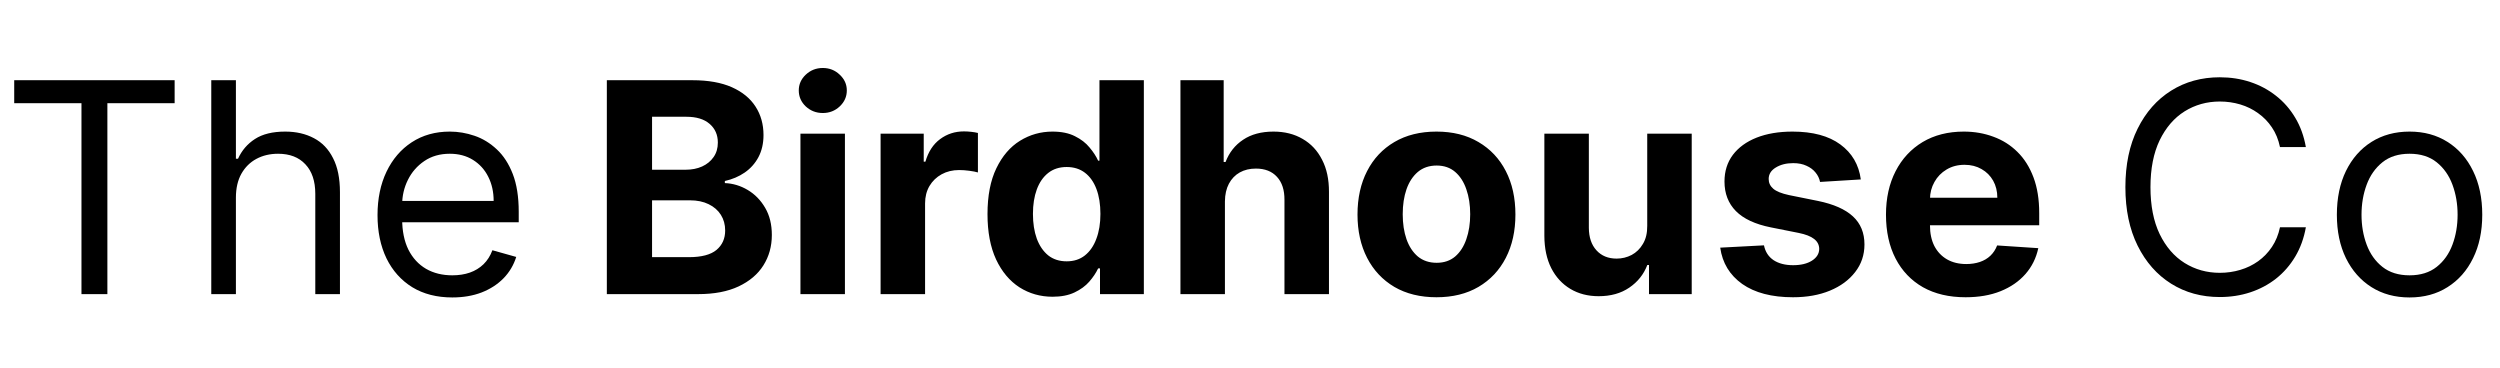 <svg xmlns="http://www.w3.org/2000/svg" fill="none" viewBox="0 0 102 15" height="15" width="102">
<path fill="black" d="M0.58 4.21V3.273H7.125V4.21H4.381V12H3.324V4.21H0.58ZM9.625 8.062V12H8.62V3.273H9.625V6.477H9.711C9.864 6.139 10.094 5.871 10.401 5.672C10.711 5.47 11.123 5.369 11.637 5.369C12.083 5.369 12.473 5.459 12.809 5.638C13.144 5.814 13.404 6.085 13.588 6.452C13.776 6.815 13.87 7.278 13.87 7.841V12H12.864V7.909C12.864 7.389 12.729 6.987 12.459 6.703C12.192 6.416 11.821 6.273 11.347 6.273C11.017 6.273 10.722 6.342 10.461 6.482C10.202 6.621 9.998 6.824 9.847 7.091C9.699 7.358 9.625 7.682 9.625 8.062ZM18.454 12.136C17.823 12.136 17.279 11.997 16.822 11.719C16.367 11.438 16.016 11.046 15.769 10.543C15.525 10.037 15.403 9.449 15.403 8.778C15.403 8.108 15.525 7.517 15.769 7.006C16.016 6.491 16.36 6.091 16.8 5.804C17.244 5.514 17.761 5.369 18.352 5.369C18.692 5.369 19.029 5.426 19.361 5.54C19.694 5.653 19.996 5.838 20.269 6.094C20.542 6.347 20.759 6.682 20.921 7.099C21.083 7.517 21.164 8.031 21.164 8.642V9.068H16.119V8.199H20.141C20.141 7.83 20.067 7.5 19.92 7.21C19.775 6.92 19.567 6.692 19.298 6.524C19.03 6.357 18.715 6.273 18.352 6.273C17.951 6.273 17.604 6.372 17.312 6.571C17.022 6.767 16.799 7.023 16.643 7.338C16.486 7.653 16.408 7.991 16.408 8.352V8.932C16.408 9.426 16.494 9.845 16.664 10.189C16.837 10.53 17.077 10.79 17.384 10.969C17.691 11.145 18.048 11.233 18.454 11.233C18.718 11.233 18.957 11.196 19.17 11.122C19.386 11.046 19.572 10.932 19.728 10.781C19.884 10.628 20.005 10.438 20.09 10.21L21.062 10.483C20.959 10.812 20.788 11.102 20.546 11.352C20.305 11.599 20.006 11.793 19.651 11.932C19.296 12.068 18.897 12.136 18.454 12.136Z"></path>
<path fill="black" d="M24.759 12V3.273H28.253C28.895 3.273 29.43 3.368 29.859 3.558C30.288 3.749 30.611 4.013 30.827 4.351C31.043 4.686 31.151 5.072 31.151 5.51C31.151 5.851 31.082 6.151 30.946 6.409C30.81 6.665 30.622 6.875 30.384 7.04C30.148 7.202 29.878 7.317 29.574 7.385V7.47C29.906 7.484 30.217 7.578 30.507 7.751C30.8 7.925 31.037 8.168 31.219 8.48C31.401 8.79 31.491 9.159 31.491 9.588C31.491 10.051 31.376 10.464 31.146 10.828C30.919 11.189 30.582 11.474 30.136 11.685C29.69 11.895 29.141 12 28.487 12H24.759ZM26.604 10.492H28.108C28.622 10.492 28.997 10.393 29.233 10.197C29.469 9.999 29.587 9.734 29.587 9.405C29.587 9.163 29.528 8.95 29.412 8.766C29.296 8.581 29.129 8.436 28.913 8.331C28.7 8.226 28.446 8.173 28.151 8.173H26.604V10.492ZM26.604 6.925H27.972C28.224 6.925 28.449 6.881 28.645 6.793C28.844 6.702 29 6.574 29.114 6.409C29.23 6.244 29.288 6.047 29.288 5.817C29.288 5.501 29.176 5.247 28.952 5.054C28.73 4.861 28.415 4.764 28.006 4.764H26.604V6.925ZM32.658 12V5.455H34.473V12H32.658ZM33.57 4.611C33.3 4.611 33.069 4.521 32.875 4.342C32.685 4.161 32.59 3.943 32.59 3.69C32.59 3.44 32.685 3.226 32.875 3.047C33.069 2.865 33.3 2.774 33.57 2.774C33.84 2.774 34.07 2.865 34.26 3.047C34.453 3.226 34.55 3.44 34.55 3.69C34.55 3.943 34.453 4.161 34.26 4.342C34.07 4.521 33.84 4.611 33.57 4.611ZM35.928 12V5.455H37.688V6.597H37.756C37.875 6.19 38.075 5.884 38.356 5.676C38.638 5.466 38.962 5.361 39.328 5.361C39.419 5.361 39.517 5.366 39.622 5.378C39.727 5.389 39.82 5.405 39.899 5.425V7.036C39.814 7.01 39.696 6.987 39.545 6.967C39.395 6.947 39.257 6.938 39.132 6.938C38.865 6.938 38.626 6.996 38.416 7.112C38.209 7.226 38.044 7.385 37.922 7.589C37.803 7.794 37.743 8.03 37.743 8.297V12H35.928ZM42.945 12.107C42.448 12.107 41.998 11.979 41.594 11.723C41.194 11.464 40.875 11.085 40.64 10.585C40.407 10.082 40.29 9.466 40.29 8.736C40.29 7.986 40.411 7.362 40.652 6.865C40.894 6.365 41.215 5.991 41.615 5.744C42.019 5.494 42.461 5.369 42.941 5.369C43.307 5.369 43.613 5.432 43.857 5.557C44.104 5.679 44.303 5.832 44.453 6.017C44.607 6.199 44.723 6.378 44.803 6.554H44.858V3.273H46.669V12H44.88V10.952H44.803C44.718 11.133 44.597 11.314 44.441 11.493C44.287 11.669 44.087 11.815 43.84 11.932C43.596 12.048 43.297 12.107 42.945 12.107ZM43.52 10.662C43.813 10.662 44.06 10.582 44.262 10.423C44.466 10.261 44.623 10.036 44.73 9.746C44.841 9.456 44.897 9.116 44.897 8.727C44.897 8.338 44.843 8 44.735 7.713C44.627 7.426 44.471 7.205 44.266 7.048C44.061 6.892 43.813 6.814 43.52 6.814C43.222 6.814 42.971 6.895 42.766 7.057C42.561 7.219 42.407 7.443 42.301 7.73C42.196 8.017 42.144 8.349 42.144 8.727C42.144 9.108 42.196 9.445 42.301 9.737C42.409 10.027 42.564 10.254 42.766 10.419C42.971 10.581 43.222 10.662 43.52 10.662ZM49.977 8.216V12H48.162V3.273H49.926V6.609H50.003C50.151 6.223 50.389 5.92 50.719 5.702C51.048 5.48 51.462 5.369 51.959 5.369C52.413 5.369 52.81 5.469 53.148 5.668C53.489 5.864 53.753 6.146 53.94 6.516C54.131 6.882 54.224 7.321 54.222 7.832V12H52.406V8.156C52.409 7.753 52.307 7.439 52.099 7.214C51.895 6.99 51.608 6.878 51.239 6.878C50.992 6.878 50.773 6.93 50.582 7.036C50.395 7.141 50.247 7.294 50.139 7.496C50.034 7.695 49.98 7.935 49.977 8.216ZM58.608 12.128C57.946 12.128 57.373 11.987 56.89 11.706C56.41 11.422 56.039 11.027 55.778 10.521C55.517 10.013 55.386 9.423 55.386 8.753C55.386 8.077 55.517 7.486 55.778 6.98C56.039 6.472 56.41 6.077 56.89 5.795C57.373 5.511 57.946 5.369 58.608 5.369C59.27 5.369 59.841 5.511 60.321 5.795C60.804 6.077 61.176 6.472 61.437 6.98C61.699 7.486 61.829 8.077 61.829 8.753C61.829 9.423 61.699 10.013 61.437 10.521C61.176 11.027 60.804 11.422 60.321 11.706C59.841 11.987 59.27 12.128 58.608 12.128ZM58.616 10.722C58.917 10.722 59.169 10.636 59.37 10.466C59.572 10.293 59.724 10.057 59.826 9.759C59.931 9.46 59.984 9.121 59.984 8.74C59.984 8.359 59.931 8.02 59.826 7.722C59.724 7.423 59.572 7.188 59.37 7.014C59.169 6.841 58.917 6.754 58.616 6.754C58.312 6.754 58.056 6.841 57.849 7.014C57.645 7.188 57.49 7.423 57.385 7.722C57.282 8.02 57.231 8.359 57.231 8.74C57.231 9.121 57.282 9.46 57.385 9.759C57.49 10.057 57.645 10.293 57.849 10.466C58.056 10.636 58.312 10.722 58.616 10.722ZM67.207 9.213V5.455H69.022V12H67.279V10.811H67.211C67.064 11.195 66.818 11.503 66.474 11.736C66.133 11.969 65.717 12.085 65.225 12.085C64.788 12.085 64.403 11.986 64.071 11.787C63.738 11.588 63.478 11.305 63.291 10.939C63.106 10.572 63.012 10.133 63.01 9.622V5.455H64.825V9.298C64.828 9.685 64.931 9.99 65.136 10.214C65.341 10.439 65.615 10.551 65.959 10.551C66.177 10.551 66.382 10.501 66.572 10.402C66.762 10.3 66.916 10.149 67.032 9.95C67.152 9.751 67.21 9.506 67.207 9.213ZM75.921 7.321L74.258 7.423C74.23 7.281 74.169 7.153 74.075 7.04C73.981 6.923 73.858 6.831 73.704 6.763C73.554 6.692 73.374 6.656 73.163 6.656C72.882 6.656 72.645 6.716 72.452 6.835C72.258 6.952 72.162 7.108 72.162 7.304C72.162 7.46 72.224 7.592 72.349 7.7C72.474 7.808 72.689 7.895 72.993 7.96L74.178 8.199C74.814 8.33 75.288 8.54 75.601 8.83C75.913 9.119 76.07 9.5 76.07 9.972C76.07 10.401 75.943 10.777 75.69 11.101C75.44 11.425 75.097 11.678 74.659 11.859C74.224 12.038 73.723 12.128 73.155 12.128C72.288 12.128 71.598 11.947 71.084 11.587C70.572 11.223 70.273 10.729 70.185 10.104L71.97 10.01C72.024 10.274 72.155 10.476 72.362 10.615C72.57 10.751 72.835 10.82 73.159 10.82C73.477 10.82 73.733 10.758 73.926 10.636C74.122 10.511 74.222 10.351 74.224 10.155C74.222 9.99 74.152 9.855 74.016 9.75C73.879 9.642 73.669 9.56 73.385 9.503L72.251 9.277C71.612 9.149 71.136 8.928 70.824 8.612C70.514 8.297 70.359 7.895 70.359 7.406C70.359 6.986 70.473 6.624 70.7 6.32C70.93 6.016 71.253 5.781 71.668 5.616C72.085 5.452 72.574 5.369 73.133 5.369C73.96 5.369 74.611 5.544 75.085 5.893C75.562 6.243 75.841 6.719 75.921 7.321ZM80.196 12.128C79.522 12.128 78.943 11.992 78.457 11.719C77.974 11.443 77.602 11.054 77.341 10.551C77.079 10.046 76.948 9.447 76.948 8.757C76.948 8.084 77.079 7.493 77.341 6.984C77.602 6.476 77.97 6.08 78.444 5.795C78.921 5.511 79.481 5.369 80.123 5.369C80.555 5.369 80.957 5.439 81.329 5.578C81.704 5.714 82.031 5.92 82.309 6.196C82.591 6.472 82.809 6.818 82.966 7.236C83.122 7.651 83.2 8.136 83.2 8.693V9.192H77.673V8.067H81.491C81.491 7.805 81.434 7.574 81.321 7.372C81.207 7.17 81.049 7.013 80.848 6.899C80.649 6.783 80.417 6.724 80.153 6.724C79.877 6.724 79.633 6.788 79.42 6.916C79.21 7.041 79.045 7.21 78.926 7.423C78.806 7.634 78.745 7.868 78.743 8.126V9.196C78.743 9.52 78.802 9.8 78.921 10.036C79.044 10.271 79.216 10.453 79.437 10.581C79.659 10.709 79.921 10.773 80.225 10.773C80.427 10.773 80.612 10.744 80.779 10.688C80.947 10.631 81.091 10.546 81.21 10.432C81.329 10.318 81.42 10.179 81.483 10.014L83.162 10.125C83.076 10.528 82.902 10.881 82.637 11.182C82.376 11.48 82.038 11.713 81.623 11.881C81.211 12.046 80.735 12.128 80.196 12.128Z"></path>
<path fill="black" d="M94.079 6H93.023C92.96 5.696 92.851 5.429 92.695 5.199C92.541 4.969 92.354 4.776 92.132 4.619C91.913 4.46 91.671 4.341 91.403 4.261C91.136 4.182 90.858 4.142 90.568 4.142C90.04 4.142 89.561 4.276 89.132 4.543C88.706 4.81 88.367 5.203 88.114 5.723C87.864 6.243 87.739 6.881 87.739 7.636C87.739 8.392 87.864 9.03 88.114 9.55C88.367 10.07 88.706 10.463 89.132 10.73C89.561 10.997 90.04 11.131 90.568 11.131C90.858 11.131 91.136 11.091 91.403 11.011C91.671 10.932 91.913 10.814 92.132 10.658C92.354 10.499 92.541 10.304 92.695 10.074C92.851 9.841 92.96 9.574 93.023 9.273H94.079C94 9.719 93.855 10.118 93.645 10.47C93.435 10.822 93.173 11.122 92.861 11.369C92.548 11.614 92.197 11.8 91.808 11.928C91.422 12.055 91.008 12.119 90.568 12.119C89.824 12.119 89.162 11.938 88.582 11.574C88.003 11.21 87.547 10.693 87.215 10.023C86.882 9.352 86.716 8.557 86.716 7.636C86.716 6.716 86.882 5.92 87.215 5.25C87.547 4.58 88.003 4.062 88.582 3.699C89.162 3.335 89.824 3.153 90.568 3.153C91.008 3.153 91.422 3.217 91.808 3.345C92.197 3.473 92.548 3.661 92.861 3.908C93.173 4.152 93.435 4.45 93.645 4.803C93.855 5.152 94 5.551 94.079 6ZM98.31 12.136C97.719 12.136 97.201 11.996 96.755 11.714C96.311 11.433 95.965 11.04 95.715 10.534C95.468 10.028 95.344 9.438 95.344 8.761C95.344 8.08 95.468 7.484 95.715 6.976C95.965 6.467 96.311 6.072 96.755 5.791C97.201 5.51 97.719 5.369 98.31 5.369C98.901 5.369 99.418 5.51 99.861 5.791C100.307 6.072 100.654 6.467 100.901 6.976C101.151 7.484 101.276 8.08 101.276 8.761C101.276 9.438 101.151 10.028 100.901 10.534C100.654 11.04 100.307 11.433 99.861 11.714C99.418 11.996 98.901 12.136 98.31 12.136ZM98.31 11.233C98.759 11.233 99.128 11.118 99.418 10.888C99.708 10.658 99.922 10.355 100.061 9.98C100.201 9.605 100.27 9.199 100.27 8.761C100.27 8.324 100.201 7.916 100.061 7.538C99.922 7.161 99.708 6.855 99.418 6.622C99.128 6.389 98.759 6.273 98.31 6.273C97.861 6.273 97.492 6.389 97.202 6.622C96.912 6.855 96.698 7.161 96.559 7.538C96.419 7.916 96.35 8.324 96.35 8.761C96.35 9.199 96.419 9.605 96.559 9.98C96.698 10.355 96.912 10.658 97.202 10.888C97.492 11.118 97.861 11.233 98.31 11.233Z"></path>
</svg>
